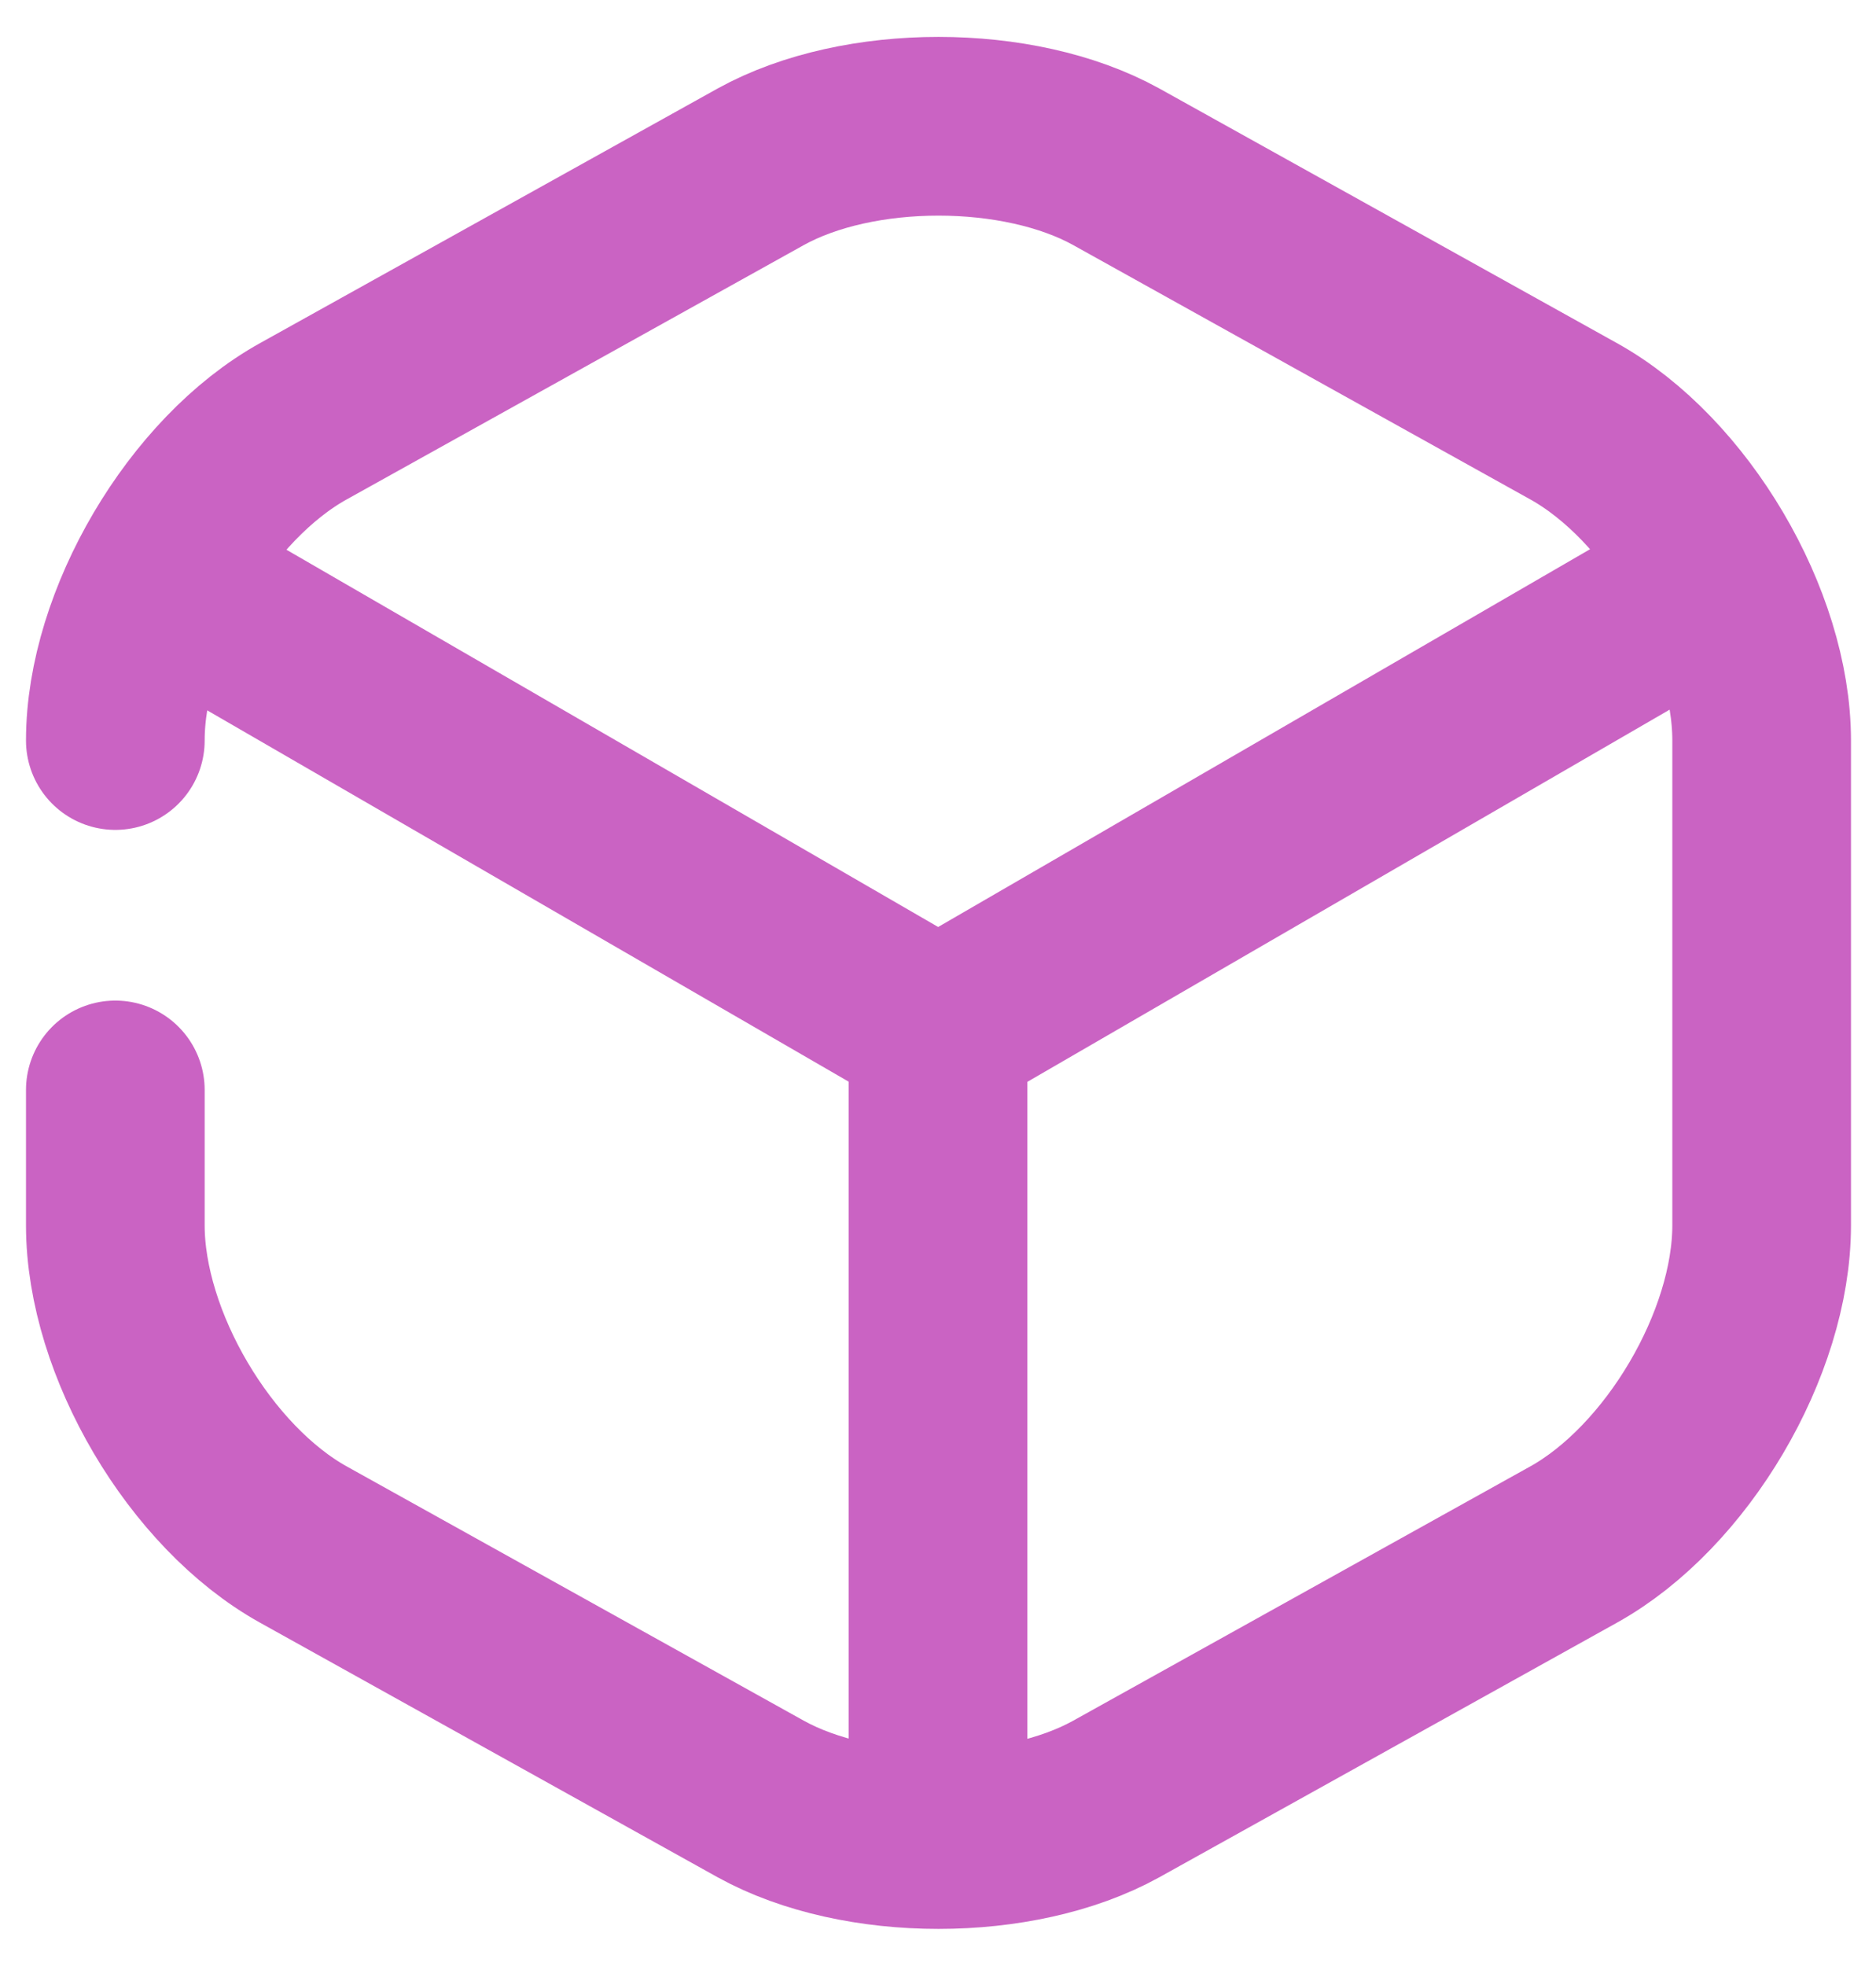 <svg width="42" height="44" viewBox="0 0 42 44" fill="none" xmlns="http://www.w3.org/2000/svg">
<path d="M4.079 13.263L21.004 23.057L37.813 13.32M21 40.417V23.033M2.582 24.393V27.422C2.582 30.067 4.48 33.286 6.799 34.571L17.034 40.263C19.219 41.471 22.803 41.471 24.988 40.263L35.223 34.571C37.542 33.286 39.44 30.067 39.44 27.422V16.573C39.44 13.928 37.542 10.708 35.223 9.424L24.988 3.731C22.803 2.524 19.219 2.524 17.034 3.731L6.799 9.424C4.48 10.708 2.582 13.928 2.582 16.573" stroke="#CA63C3" stroke-width="4" stroke-linecap="round" stroke-linejoin="round"/>
</svg>

